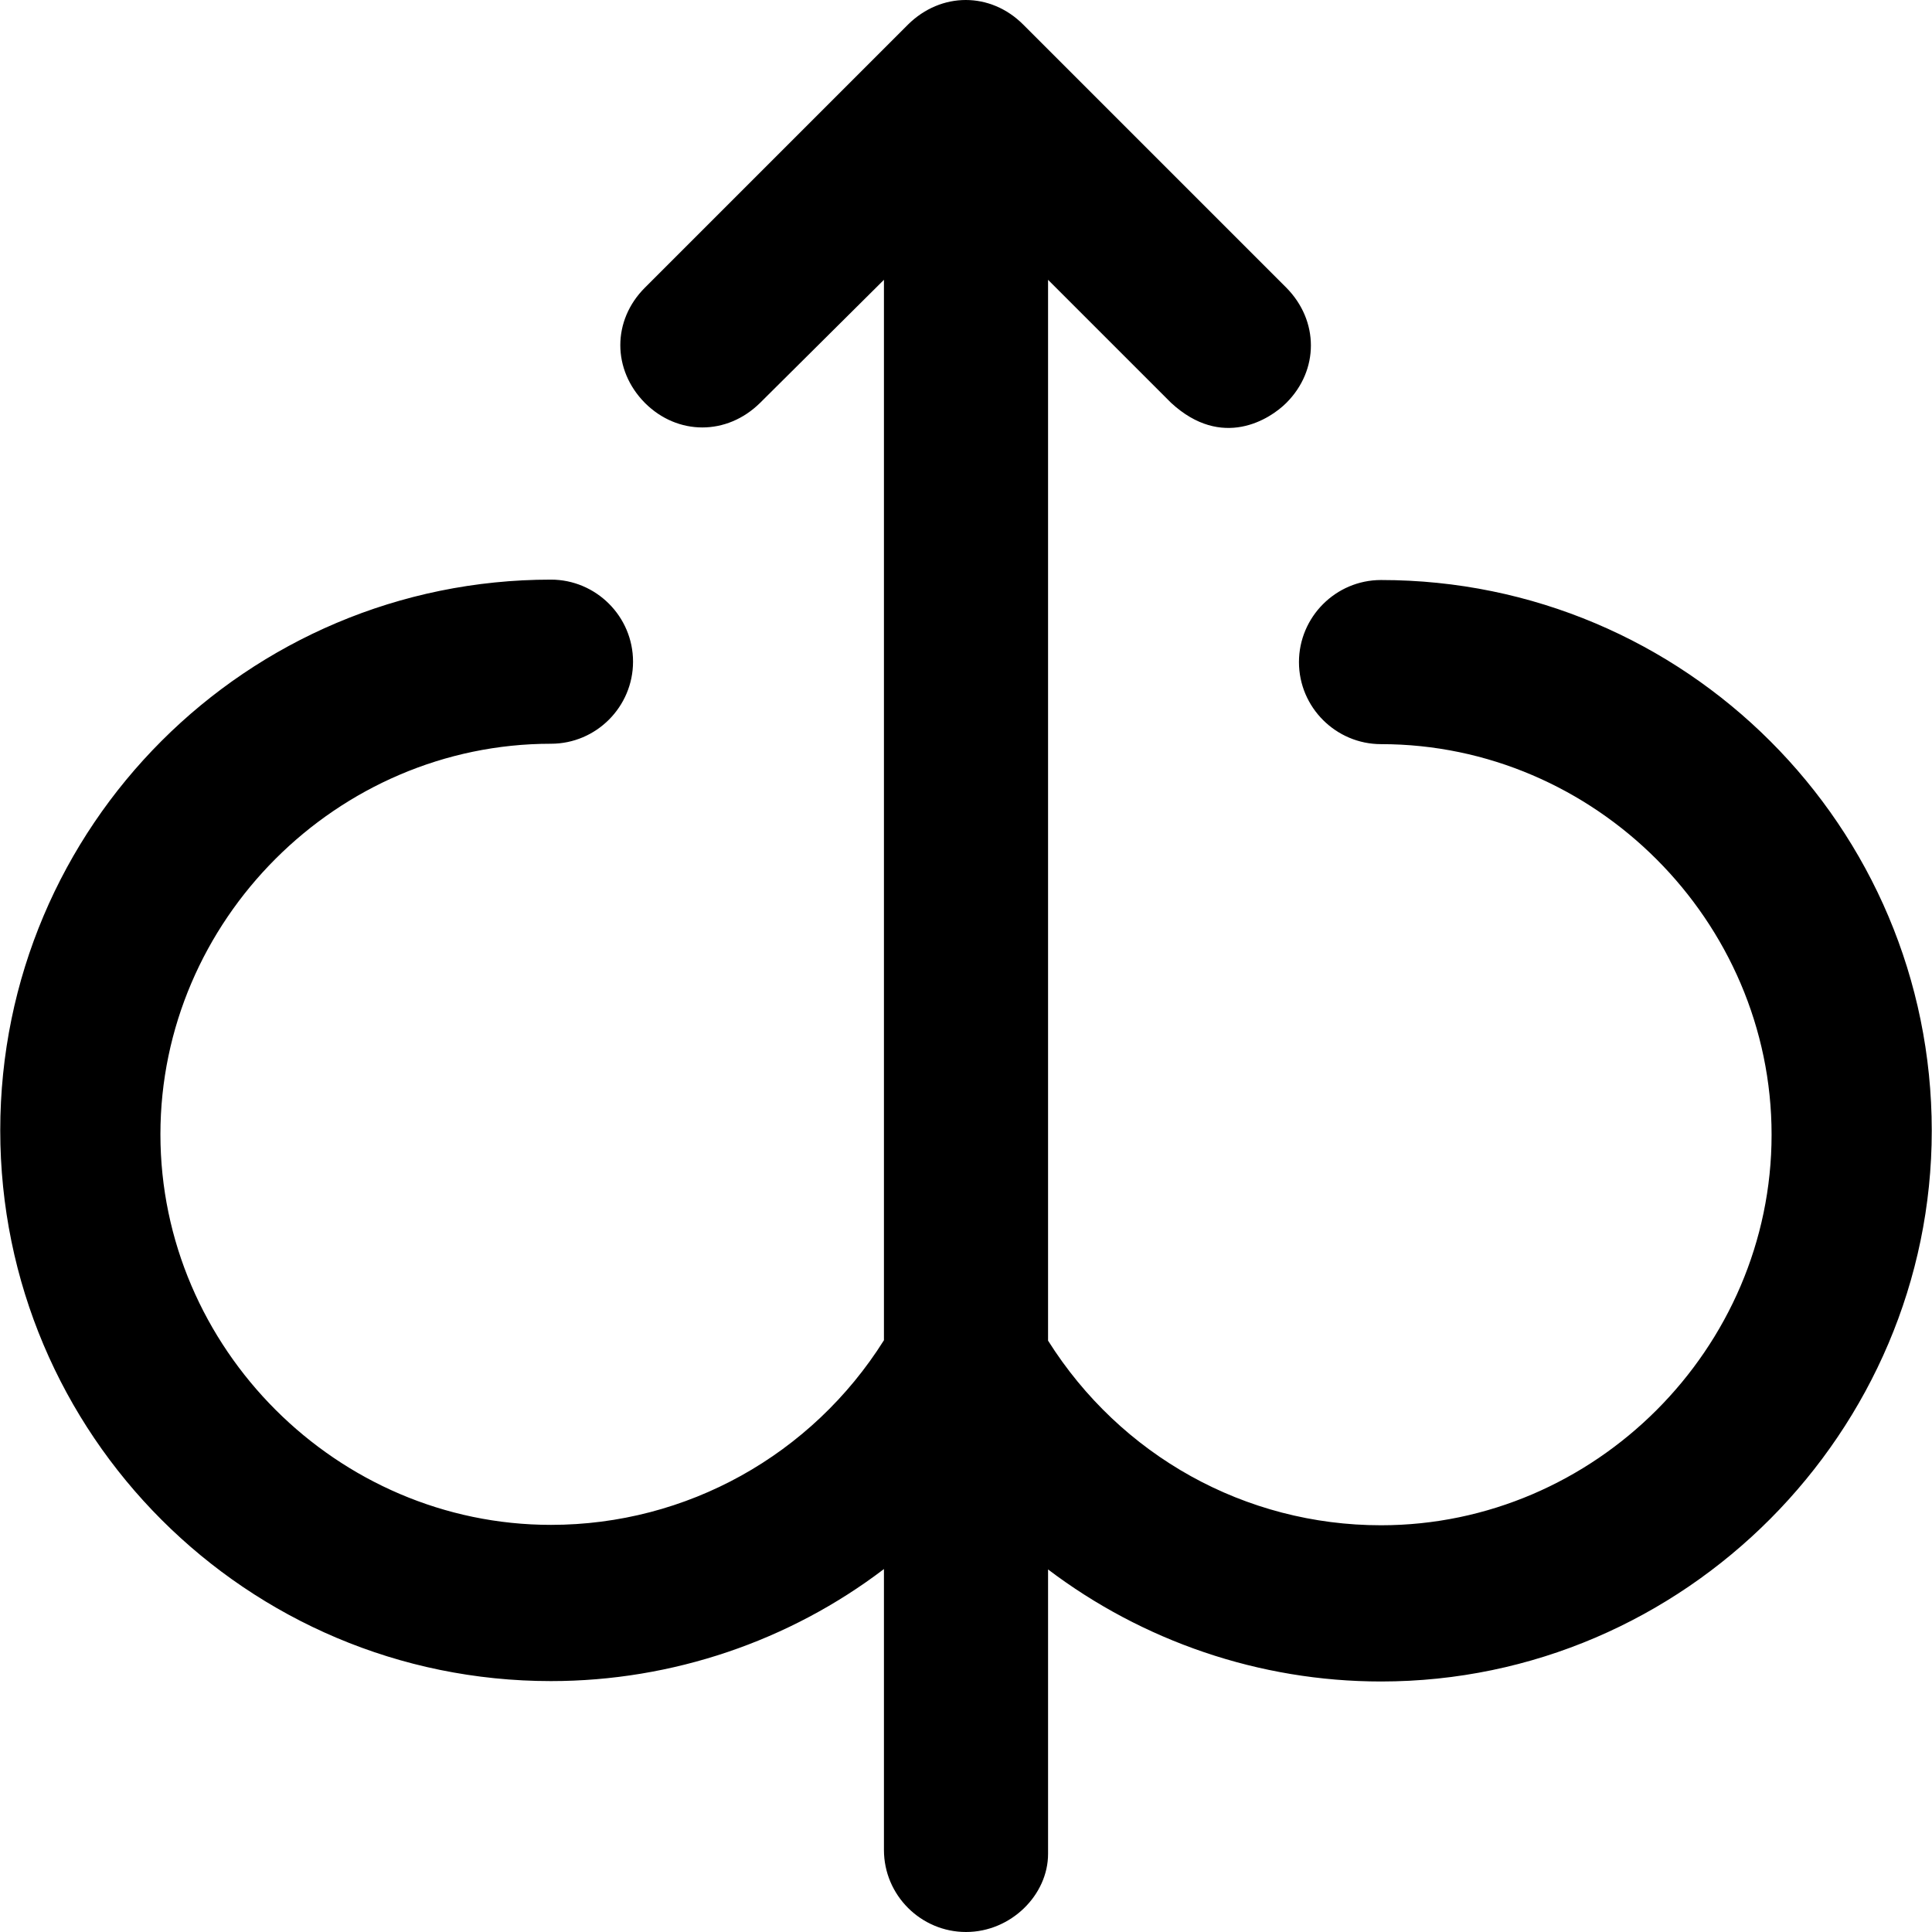 <?xml version="1.0" encoding="iso-8859-1"?>
<!-- Uploaded to: SVG Repo, www.svgrepo.com, Generator: SVG Repo Mixer Tools -->
<svg fill="#000000" height="800px" width="800px" version="1.1" id="Capa_1" xmlns="http://www.w3.org/2000/svg" xmlns:xlink="http://www.w3.org/1999/xlink" 
	 viewBox="0 0 489.725 489.725" xml:space="preserve">
<g>
	<path d="M350.063,147.025c-11.5,0-20.8,9.4-20.8,20.8c0,11.5,9.4,20.8,20.8,20.8c54.2,0,99,44.8,99,99s-44.8,99-99,99
		c-34.4,0-66-17.6-84.4-46.8v-268.9l31.2,31.2c12.9,11.9,25,4.2,29.2,0c8.3-8.3,8.3-20.8,0-29.2l-66.7-66.7
		c-8.3-8.3-20.8-8.3-29.2,0l-66.7,66.7c-8.3,8.3-8.3,20.8,0,29.2c8.3,8.3,20.8,8.3,29.2,0l31.4-31.2v268.8
		c-18.3,29.1-50,46.8-84.4,46.8c-54.2,0-99-44.8-99-99s44.8-99,99-99c11.5,0,20.8-9.4,20.8-20.8c0-11.5-9.4-20.8-20.8-20.8
		c-77.1,0-139.6,62.5-139.6,139.6s62.5,139.6,139.6,139.6c30.8,0,60.5-10.2,84.4-28.4v71.2c0,11.5,9.4,20.8,20.8,20.8
		c11.4,0,20.8-9.4,20.8-19.8v-72.1c23.9,18.1,53.5,28.4,84.4,28.4c77.1,0,139.6-63.5,139.6-139.6
		C489.663,209.525,427.163,147.025,350.063,147.025z"/>
</g>
</svg>